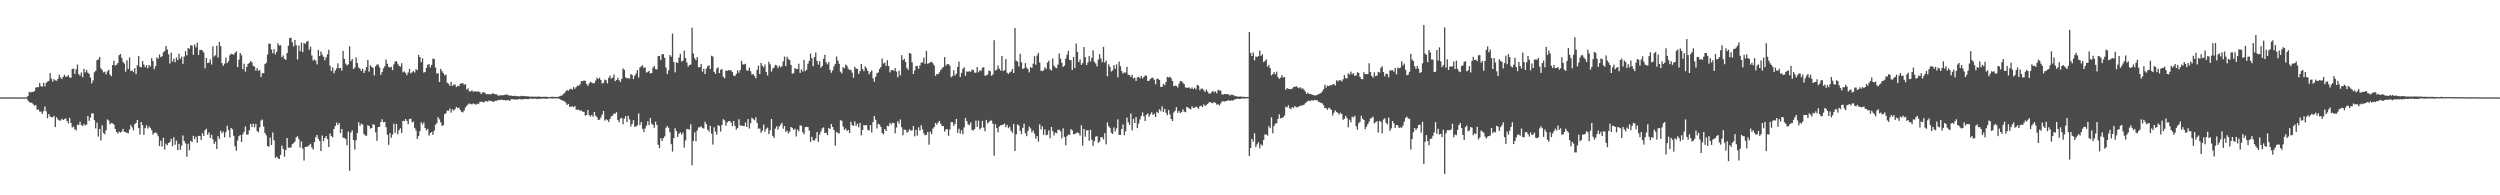 <?xml version="1.0" encoding="UTF-8"?>
<svg xmlns="http://www.w3.org/2000/svg" width="1920" height="150">
  <path d="M0 74.761h1v1.000H0zM1 74.773h1v1.000H1zM2 74.784h1v1.000H2zM3 74.821h1v1.000H3zM4 74.782h1v1.000H4zM5 74.804h1v1.000H5zM6 74.817h1v1.000H6zM7 74.803h1v1.000H7zM8 74.767h1v1.000H8zM9 74.784h1v1.000H9zM10 74.759h1v1.000H10zM11 74.784h1v1.000H11zM12 74.785h1v1.000H12zM13 74.806h1v1.000H13zM14 74.794h1v1.000H14zM15 74.791h1v1.000H15zM16 74.817h1v1.000H16zM17 74.775h1v1.000H17zM18 74.814h1v1.000H18zM19 74.792h1v1.000H19zM20 74.760h1v1.000H20zM21 73.688h1v3.449H21zM22 70.524h1v7.893H22zM23 71.074h1v7.846H23zM24 70.516h1v8.374H24zM25 70.618h1v9.444H25zM26 69.916h1v11.253H26zM27 67.301h1v13.408H27zM28 66.866h1v17.415H28zM29 66.990h1v17.027H29zM30 63.703h1v21.909H30zM31 66.213h1v19.549H31zM32 66.554h1v20.970H32zM33 63.586h1v21.847H33zM34 66.320h1v15.499H34zM35 63.585h1v21.899H35zM36 62.667h1v28.224H36zM37 62.164h1v25.415H37zM38 56.111h1v33.384H38zM39 60.421h1v29.642H39zM40 62.643h1v27.462H40zM41 60.849h1v28.165H41zM42 61.753h1v35.822H42zM43 62.005h1v28.084H43zM44 60.498h1v31.308H44zM45 57.281h1v35.164H45zM46 59.446h1v33.187H46zM47 60.728h1v30.498H47zM48 58.911h1v33.253H48zM49 57.412h1v34.057H49zM50 59.006h1v31.896H50zM51 58.716h1v34.201H51zM52 57.710h1v37.057H52zM53 59.514h1v31.043H53zM54 59.662h1v34.791H54zM55 52.975h1v44.908H55zM56 52.700h1v44.471H56zM57 56.712h1v42.492H57zM58 53.206h1v46.985H58zM59 49.514h1v46.301H59zM60 56.965h1v38.929H60zM61 58.088h1v35.385H61zM62 55.692h1v40.349H62zM63 59.328h1v37.529H63zM64 52.820h1v42.399H64zM65 55.579h1v40.724H65zM66 53.734h1v42.003H66zM67 55.783h1v33.270H67zM68 56.734h1v36.107H68zM69 59.560h1v30.824H69zM70 63.977h1v23.080H70zM71 61.767h1v25.367H71zM72 55.556h1v36.690H72zM73 54.383h1v44.252H73zM74 46.206h1v48.078H74zM75 45.733h1v59.185H75zM76 43.744h1v55.279H76zM77 52.407h1v55.494H77zM78 53.710h1v42.543H78zM79 55.580h1v46.577H79zM80 55.034h1v48.091H80zM81 57.165h1v42.860H81zM82 54.835h1v36.911H82zM83 53.630h1v38.969H83zM84 57.199h1v38.267H84zM85 58.528h1v35.969H85zM86 49.932h1v44.822H86zM87 46.644h1v48.967H87zM88 50.342h1v48.671H88zM89 49.669h1v51.669H89zM90 48.466h1v54.089H90zM91 42.388h1v58.664H91zM92 41.498h1v60.345H92zM93 44.404h1v56.614H93zM94 47.468h1v51.546H94zM95 48.804h1v52.495H95zM96 54.953h1v46.503H96zM97 46.303h1v55.755H97zM98 52.883h1v49.557H98zM99 44.056h1v55.423H99zM100 54.582h1v41.357H100zM101 54.105h1v43.673H101zM102 55.444h1v44.659H102zM103 52.309h1v43.140H103zM104 56.873h1v37.595H104zM105 50.062h1v42.076H105zM106 43.077h1v55.284H106zM107 51.328h1v52.000H107zM108 51.708h1v41.977H108zM109 46.848h1v49.301H109zM110 49.498h1v54.106H110zM111 51.595h1v46.825H111zM112 50.033h1v46.185H112zM113 52.407h1v46.301H113zM114 49.865h1v47.280H114zM115 51.025h1v47.223H115zM116 44.654h1v55.359H116zM117 46.947h1v56.457H117zM118 53.162h1v48.975H118zM119 50.724h1v50.902H119zM120 44.007h1v58.575H120zM121 45.180h1v59.448H121zM122 41.840h1v70.353H122zM123 43.879h1v64.190H123zM124 43.193h1v69.419H124zM125 40.141h1v65.661H125zM126 39.162h1v75.749H126zM127 35.254h1v75.106H127zM128 37.993h1v73.586H128zM129 41.665h1v68.179H129zM130 48.735h1v60.264H130zM131 40.374h1v66.226H131zM132 47.265h1v65.072H132zM133 45.127h1v60.291H133zM134 47.835h1v63.323H134zM135 44.129h1v63.871H135zM136 46.154h1v69.131H136zM137 41.218h1v69.253H137zM138 45.205h1v69.874H138zM139 43.472h1v68.401H139zM140 49.062h1v54.989H140zM141 43.421h1v64.880H141zM142 39.206h1v70.985H142zM143 42.480h1v77.875H143zM144 36.873h1v73.502H144zM145 37.482h1v77.989H145zM146 34.757h1v73.399H146zM147 34.897h1v74.209H147zM148 42.070h1v62.242H148zM149 34.222h1v72.570H149zM150 36.415h1v68.556H150zM151 32.713h1v76.831H151zM152 42.208h1v62.156H152zM153 38.275h1v66.187H153zM154 38.306h1v69.150H154zM155 38.835h1v63.453H155zM156 40.370h1v64.056H156zM157 52.438h1v47.613H157zM158 44.510h1v54.340H158zM159 48.415h1v55.153H159zM160 48.002h1v53.787H160zM161 45.574h1v60.425H161zM162 49.550h1v53.954H162zM163 35.633h1v71.377H163zM164 43.343h1v67.219H164zM165 42.395h1v66.351H165zM166 35.057h1v79.311H166zM167 44.211h1v60.349H167zM168 32.256h1v74.420H168zM169 35.417h1v65.052H169zM170 48.479h1v53.932H170zM171 50.495h1v50.548H171zM172 48.823h1v56.618H172zM173 44.274h1v57.259H173zM174 48.497h1v48.081H174zM175 47.053h1v52.909H175zM176 42.450h1v63.114H176zM177 41.239h1v57.062H177zM178 41.575h1v57.728H178zM179 41.981h1v62.332H179zM180 40.555h1v71.723H180zM181 39.405h1v76.302H181zM182 51.574h1v56.415H182zM183 45.803h1v58.724H183zM184 40.721h1v62.980H184zM185 42.478h1v66.565H185zM186 53.131h1v49.995H186zM187 48.960h1v52.256H187zM188 55.031h1v42.142H188zM189 51.468h1v51.990H189zM190 49.060h1v54.228H190zM191 48.285h1v51.806H191zM192 46.955h1v48.249H192zM193 47.897h1v49.750H193zM194 50.576h1v44.386H194zM195 51.152h1v46.635H195zM196 54.252h1v40.857H196zM197 52.266h1v48.326H197zM198 54.352h1v47.289H198zM199 53.815h1v44.006H199zM200 59.187h1v33.434H200zM201 56.155h1v35.662H201zM202 56.271h1v40.864H202zM203 49.246h1v52.971H203zM204 48.162h1v55.770H204zM205 41.913h1v70.218H205zM206 33.562h1v79.144H206zM207 33.574h1v72.124H207zM208 37.991h1v73.383H208zM209 40.909h1v60.816H209zM210 37.775h1v70.011H210zM211 41.777h1v79.471H211zM212 39.741h1v80.527H212zM213 33.205h1v88.306H213zM214 34.975h1v87.187H214zM215 34.725h1v84.281H215zM216 43.966h1v67.815H216zM217 42.577h1v71.738H217zM218 45.100h1v75.273H218zM219 46.035h1v69.207H219zM220 40.741h1v65.247H220zM221 35.100h1v78.281H221zM222 29.250h1v84.298H222zM223 28.940h1v84.219H223zM224 32.476h1v78.200H224zM225 35.676h1v74.318H225zM226 30.683h1v78.082H226zM227 34.679h1v70.831H227zM228 45.683h1v58.981H228zM229 34.976h1v71.907H229zM230 39.324h1v74.042H230zM231 32.693h1v75.928H231zM232 40.055h1v74.091H232zM233 32.971h1v90.305H233zM234 33.675h1v79.207H234zM235 32.095h1v80.661H235zM236 31.392h1v81.034H236zM237 38.246h1v73.266H237zM238 35.800h1v74.604H238zM239 42.625h1v70.652H239zM240 46.469h1v68.323H240zM241 45.685h1v63.445H241zM242 46.575h1v58.814H242zM243 49.460h1v54.223H243zM244 38.360h1v68.232H244zM245 43.031h1v65.198H245zM246 39.554h1v76.488H246zM247 41.991h1v62.081H247zM248 43.548h1v64.818H248zM249 46.218h1v59.753H249zM250 44.025h1v60.405H250zM251 41.742h1v65.090H251zM252 38.204h1v74.676H252zM253 50.459h1v52.084H253zM254 54.479h1v50.089H254zM255 51.692h1v53.768H255zM256 56.267h1v42.819H256zM257 54.098h1v42.717H257zM258 52.511h1v41.666H258zM259 48.655h1v47.393H259zM260 52.429h1v42.024H260zM261 52.226h1v50.029H261zM262 54.181h1v44.906H262zM263 39.091h1v66.688H263zM264 45.276h1v60.641H264zM265 48.915h1v57.781H265zM266 50.260h1v61.286H266zM267 49.423h1v51.618H267zM268 35.604h1v95.552H268zM269 46.949h1v54.881H269zM270 45.377h1v54.719H270zM271 53.001h1v54.494H271zM272 51.847h1v63.013H272zM273 44.107h1v63.673H273zM274 48.433h1v53.687H274zM275 51.857h1v42.051H275zM276 52.723h1v43.903H276zM277 54.447h1v40.478H277zM278 52.767h1v42.904H278zM279 56.120h1v46.733H279zM280 54.207h1v49.935H280zM281 51.514h1v52.681H281zM282 45.937h1v50.197H282zM283 55.020h1v41.872H283zM284 50.157h1v48.621H284zM285 51.424h1v46.877H285zM286 52.148h1v43.124H286zM287 57.867h1v38.138H287zM288 50.902h1v50.719H288zM289 49.621h1v58.526H289zM290 49.488h1v48.106H290zM291 51.746h1v45.658H291zM292 57.422h1v36.255H292zM293 55.308h1v36.263H293zM294 52.575h1v41.377H294zM295 50.883h1v42.696H295zM296 45.728h1v51.934H296zM297 48.939h1v54.606H297zM298 51.321h1v59.959H298zM299 51.848h1v50.415H299zM300 51.275h1v54.572H300zM301 53.800h1v49.549H301zM302 49.419h1v45.651H302zM303 47.256h1v54.728H303zM304 46.878h1v48.304H304zM305 48.895h1v54.294H305zM306 50.517h1v49.464H306zM307 51.200h1v47.288H307zM308 48.585h1v53.590H308zM309 55.566h1v37.222H309zM310 54.831h1v38.213H310zM311 55.970h1v35.462H311zM312 57.734h1v35.167H312zM313 55.656h1v39.770H313zM314 52.944h1v38.435H314zM315 56.414h1v34.747H315zM316 55.508h1v38.499H316zM317 54.457h1v38.956H317zM318 55.711h1v42.496H318zM319 53.124h1v47.097H319zM320 53.846h1v52.879H320zM321 42.165h1v62.354H321zM322 43.809h1v56.933H322zM323 47.770h1v46.159H323zM324 44.873h1v50.723H324zM325 55.758h1v38.289H325zM326 55.304h1v42.929H326zM327 52.147h1v48.022H327zM328 49.787h1v49.247H328zM329 49.205h1v54.920H329zM330 51.792h1v50.346H330zM331 49.859h1v51.507H331zM332 44.973h1v58.602H332zM333 45.365h1v55.002H333zM334 51.871h1v43.999H334zM335 56.521h1v38.091H335zM336 56.205h1v33.820H336zM337 62.970h1v28.735H337zM338 52.853h1v41.095H338zM339 54.748h1v42.069H339zM340 56.111h1v39.921H340zM341 57.864h1v29.849H341zM342 57.255h1v29.856H342zM343 63.558h1v21.310H343zM344 64.275h1v20.905H344zM345 65.926h1v17.453H345zM346 62.939h1v23.612H346zM347 65.987h1v17.929H347zM348 65.021h1v19.961H348zM349 64.865h1v19.009H349zM350 66.881h1v15.232H350zM351 65.950h1v17.167H351zM352 66.200h1v16.422H352zM353 64.246h1v20.284H353zM354 64.079h1v21.844H354zM355 63.820h1v22.527H355zM356 65.095h1v19.797H356zM357 64.663h1v17.867H357zM358 68.765h1v12.494H358zM359 67.907h1v12.250H359zM360 70.187h1v9.182H360zM361 70.136h1v9.863H361zM362 69.396h1v10.789H362zM363 70.512h1v8.918H363zM364 70.111h1v9.857H364zM365 70.296h1v10.115H365zM366 70.349h1v9.261H366zM367 70.191h1v9.854H367zM368 70.757h1v7.691H368zM369 72.236h1v5.814H369zM370 71.021h1v7.206H370zM371 70.852h1v7.931H371zM372 71.387h1v6.465H372zM373 72.416h1v5.219H373zM374 72.296h1v5.810H374zM375 72.325h1v4.839H375zM376 72.519h1v5.137H376zM377 72.317h1v5.163H377zM378 71.515h1v6.687H378zM379 72.254h1v5.756H379zM380 72.375h1v4.976H380zM381 72.398h1v5.048H381zM382 73.513h1v3.113H382zM383 73.230h1v3.788H383zM384 73.217h1v3.399H384zM385 73.153h1v3.391H385zM386 73.093h1v3.868H386zM387 72.932h1v3.984H387zM388 72.671h1v4.471H388zM389 72.610h1v4.348H389zM390 73.230h1v3.608H390zM391 73.425h1v4.144H391zM392 73.374h1v2.883H392zM393 73.678h1v2.563H393zM394 73.681h1v2.611H394zM395 73.506h1v3.064H395zM396 73.863h1v2.399H396zM397 73.823h1v2.783H397zM398 73.974h1v2.008H398zM399 73.937h1v2.174H399zM400 73.535h1v2.906H400zM401 73.854h1v2.401H401zM402 73.800h1v2.293H402zM403 73.915h1v2.137H403zM404 73.898h1v2.126H404zM405 73.968h1v2.253H405zM406 74.121h1v1.736H406zM407 74.225h1v1.458H407zM408 74.173h1v1.734H408zM409 74.294h1v1.515H409zM410 74.186h1v1.615H410zM411 74.275h1v1.505H411zM412 74.278h1v1.838H412zM413 74.100h1v1.706H413zM414 74.249h1v1.743H414zM415 74.399h1v1.309H415zM416 74.358h1v1.353H416zM417 74.343h1v1.357H417zM418 74.303h1v1.362H418zM419 74.315h1v1.682H419zM420 74.461h1v1.211H420zM421 74.524h1v1.015H421zM422 74.480h1v1.000H422zM423 74.342h1v1.281H423zM424 74.354h1v1.293H424zM425 74.330h1v1.232H425zM426 74.485h1v1.019H426zM427 74.424h1v1.196H427zM428 74.430h1v1.095H428zM429 73.999h1v1.829H429zM430 73.468h1v2.948H430zM431 73.535h1v3.398H431zM432 72.297h1v5.189H432zM433 71.471h1v6.296H433zM434 70.207h1v8.582H434zM435 69.133h1v11.474H435zM436 69.711h1v10.057H436zM437 68.579h1v13.479H437zM438 68.105h1v13.788H438zM439 68.926h1v12.742H439zM440 66.862h1v15.456H440zM441 68.125h1v13.299H441zM442 66.933h1v17.188H442zM443 65.683h1v18.670H443zM444 65.918h1v18.321H444zM445 64.748h1v20.348H445zM446 62.288h1v22.563H446zM447 62.305h1v23.507H447zM448 61.747h1v24.118H448zM449 62.126h1v26.685H449zM450 64.395h1v23.884H450zM451 65.934h1v18.546H451zM452 64.095h1v24.320H452zM453 62.723h1v26.860H453zM454 63.427h1v24.834H454zM455 64.000h1v25.705H455zM456 63.878h1v22.138H456zM457 61.924h1v27.005H457zM458 59.652h1v30.359H458zM459 60.685h1v31.404H459zM460 59.649h1v32.271H460zM461 61.510h1v28.763H461zM462 64.166h1v23.780H462zM463 63.615h1v21.631H463zM464 61.075h1v31.595H464zM465 61.657h1v29.926H465zM466 64.045h1v28.268H466zM467 59.778h1v33.986H467zM468 58.132h1v33.295H468zM469 60.409h1v28.937H469zM470 59.671h1v29.154H470zM471 57.184h1v30.047H471zM472 62.321h1v24.983H472zM473 61.425h1v24.816H473zM474 59.811h1v32.410H474zM475 61.595h1v32.263H475zM476 62.901h1v28.150H476zM477 60.545h1v29.968H477zM478 52.526h1v42.949H478zM479 53.628h1v37.581H479zM480 59.399h1v29.768H480zM481 60.261h1v33.457H481zM482 59.883h1v29.078H482zM483 60.464h1v31.269H483zM484 56.776h1v40.421H484zM485 57.627h1v37.427H485zM486 60.735h1v31.555H486zM487 58.176h1v39.275H487zM488 56.490h1v40.591H488zM489 53.824h1v42.407H489zM490 59.593h1v27.542H490zM491 51.837h1v44.282H491zM492 50.858h1v42.817H492zM493 50.156h1v48.751H493zM494 52.099h1v49.213H494zM495 51.770h1v46.906H495zM496 55.759h1v40.723H496zM497 55.173h1v38.047H497zM498 54.438h1v41.675H498zM499 56.410h1v34.259H499zM500 56.063h1v38.930H500zM501 51.992h1v43.839H501zM502 50.643h1v47.456H502zM503 53.022h1v40.403H503zM504 53.417h1v42.526H504zM505 43.170h1v68.025H505zM506 42.904h1v70.948H506zM507 46.151h1v59.985H507zM508 41.678h1v66.534H508zM509 41.583h1v64.513H509zM510 44.448h1v60.236H510zM511 51.820h1v46.276H511zM512 56.900h1v39.807H512zM513 54.007h1v44.162H513zM514 42.296h1v59.302H514zM515 43.594h1v67.172H515zM516 25.772h1v90.646H516zM517 47.608h1v58.462H517zM518 55.575h1v42.901H518zM519 47.850h1v52.866H519zM520 48.352h1v56.811H520zM521 44.198h1v58.452H521zM522 41.311h1v60.311H522zM523 47.198h1v56.149H523zM524 46.577h1v55.196H524zM525 38.791h1v74.546H525zM526 44.556h1v63.273H526zM527 47.914h1v51.122H527zM528 51.216h1v48.107H528zM529 49.922h1v49.615H529zM530 49.573h1v45.842H530zM531 21.228h1v105.701H531zM532 41.082h1v67.133H532zM533 44.732h1v56.933H533zM534 46.219h1v62.262H534zM535 43.815h1v56.451H535zM536 51.643h1v46.193H536zM537 51.534h1v46.258H537zM538 49.102h1v47.857H538zM539 54.984h1v43.365H539zM540 52.895h1v45.849H540zM541 56.808h1v36.743H541zM542 52.628h1v42.771H542zM543 50.853h1v48.743H543zM544 50.159h1v50.884H544zM545 52.984h1v43.580H545zM546 42.798h1v59.867H546zM547 43.412h1v67.580H547zM548 55.166h1v42.608H548zM549 56.710h1v44.458H549zM550 52.638h1v50.801H550zM551 51.711h1v44.508H551zM552 56.170h1v40.561H552zM553 53.581h1v47.506H553zM554 53.070h1v42.913H554zM555 58.948h1v32.603H555zM556 60.069h1v32.450H556zM557 54.193h1v42.328H557zM558 54.457h1v39.628H558zM559 53.809h1v39.269H559zM560 54.032h1v38.956H560zM561 54.066h1v40.112H561zM562 55.364h1v41.510H562zM563 57.987h1v34.893H563zM564 58.437h1v38.301H564zM565 56.740h1v42.799H565zM566 53.990h1v44.247H566zM567 55.878h1v35.703H567zM568 53.821h1v42.576H568zM569 46.718h1v49.651H569zM570 49.520h1v47.220H570zM571 49.437h1v47.518H571zM572 48.954h1v45.199H572zM573 54.028h1v43.491H573zM574 54.315h1v37.124H574zM575 51.934h1v46.778H575zM576 54.664h1v40.009H576zM577 57.168h1v33.274H577zM578 56.945h1v34.512H578zM579 58.259h1v34.126H579zM580 60.140h1v29.982H580zM581 53.582h1v40.800H581zM582 50.448h1v48.423H582zM583 56.803h1v41.852H583zM584 48.351h1v53.660H584zM585 50.410h1v49.920H585zM586 51.708h1v44.025H586zM587 49.569h1v51.582H587zM588 55.377h1v43.521H588zM589 57.958h1v39.983H589zM590 47.427h1v55.590H590zM591 49.386h1v50.671H591zM592 54.996h1v36.443H592zM593 52.678h1v51.706H593zM594 51.705h1v54.235H594zM595 49.802h1v48.969H595zM596 50.214h1v46.782H596zM597 52.341h1v47.131H597zM598 50.456h1v46.723H598zM599 51.671h1v44.128H599zM600 50.935h1v43.372H600zM601 47.142h1v51.749H601zM602 43.440h1v53.403H602zM603 50.810h1v50.520H603zM604 43.577h1v56.688H604zM605 45.447h1v57.065H605zM606 46.102h1v55.000H606zM607 49.830h1v47.713H607zM608 56.597h1v41.633H608zM609 56.311h1v43.552H609zM610 52.258h1v46.539H610zM611 53.096h1v51.715H611zM612 52.924h1v46.566H612zM613 48.932h1v51.900H613zM614 56.000h1v40.254H614zM615 53.172h1v43.381H615zM616 54.905h1v46.616H616zM617 45.992h1v57.139H617zM618 54.644h1v42.945H618zM619 53.529h1v43.879H619zM620 48.944h1v48.615H620zM621 46.807h1v53.422H621zM622 41.180h1v67.758H622zM623 44.724h1v60.401H623zM624 50.898h1v56.865H624zM625 43.881h1v64.078H625zM626 40.349h1v66.062H626zM627 46.812h1v54.558H627zM628 49.624h1v59.358H628zM629 46.980h1v56.395H629zM630 52.016h1v49.009H630zM631 50.689h1v47.910H631zM632 45.190h1v52.662H632zM633 42.067h1v60.134H633zM634 47.833h1v54.056H634zM635 49.457h1v54.339H635zM636 47.572h1v50.757H636zM637 53.701h1v45.438H637zM638 55.837h1v39.381H638zM639 54.116h1v43.368H639zM640 50.923h1v48.976H640zM641 49.122h1v62.741H641zM642 43.381h1v57.969H642zM643 46.524h1v55.639H643zM644 49.007h1v53.565H644zM645 55.058h1v37.316H645zM646 56.442h1v36.321H646zM647 51.533h1v45.594H647zM648 52.482h1v47.182H648zM649 49.612h1v49.096H649zM650 50.551h1v49.961H650zM651 52.721h1v47.106H651zM652 53.819h1v48.320H652zM653 53.607h1v39.934H653zM654 55.736h1v40.354H654zM655 59.678h1v37.044H655zM656 51.283h1v41.958H656zM657 52.649h1v43.998H657zM658 52.961h1v42.127H658zM659 56.826h1v40.985H659zM660 54.644h1v39.840H660zM661 49.136h1v54.813H661zM662 52.922h1v46.978H662zM663 54.691h1v41.338H663zM664 50.923h1v45.479H664zM665 52.380h1v43.573H665zM666 54.423h1v45.246H666zM667 57.100h1v43.132H667zM668 55.332h1v40.725H668zM669 54.069h1v47.724H669zM670 60.109h1v33.563H670zM671 62.770h1v26.343H671zM672 58.961h1v33.062H672zM673 56.293h1v42.381H673zM674 55.647h1v39.443H674zM675 53.022h1v42.634H675zM676 51.511h1v45.904H676zM677 44.932h1v57.198H677zM678 48.771h1v54.380H678zM679 48.083h1v51.050H679zM680 50.629h1v49.969H680zM681 46.220h1v50.373H681zM682 50.685h1v46.226H682zM683 55.607h1v38.761H683zM684 53.952h1v41.618H684zM685 53.653h1v40.586H685zM686 54.436h1v40.093H686zM687 52.345h1v49.985H687zM688 54.978h1v42.956H688zM689 59.400h1v33.687H689zM690 54.252h1v40.615H690zM691 57.931h1v33.795H691zM692 42.386h1v55.279H692zM693 46.235h1v57.640H693zM694 45.112h1v54.449H694zM695 47.587h1v52.159H695zM696 52.192h1v49.662H696zM697 53.659h1v47.468H697zM698 40.701h1v58.579H698zM699 41.239h1v59.088H699zM700 47.857h1v52.316H700zM701 56.834h1v39.926H701zM702 54.071h1v50.628H702zM703 50.725h1v49.069H703zM704 50.579h1v53.543H704zM705 52.853h1v44.938H705zM706 50.258h1v50.067H706zM707 48.018h1v48.131H707zM708 48.088h1v51.301H708zM709 44.281h1v58.102H709zM710 49.056h1v54.803H710zM711 39.078h1v64.520H711zM712 49.000h1v52.255H712zM713 48.479h1v62.642H713zM714 47.838h1v53.347H714zM715 47.371h1v55.658H715zM716 48.660h1v50.114H716zM717 50.278h1v47.313H717zM718 58.240h1v36.224H718zM719 56.854h1v38.890H719zM720 57.011h1v37.167H720zM721 55.528h1v37.356H721zM722 53.754h1v41.249H722zM723 52.454h1v44.372H723zM724 51.455h1v45.434H724zM725 43.845h1v57.214H725zM726 50.463h1v48.850H726zM727 49.080h1v50.109H727zM728 49.295h1v54.980H728zM729 50.396h1v49.099H729zM730 59.330h1v34.535H730zM731 58.459h1v35.406H731zM732 53.946h1v42.765H732zM733 57.992h1v37.155H733zM734 56.589h1v34.750H734zM735 51.359h1v50.618H735zM736 47.302h1v51.554H736zM737 59.091h1v43.492H737zM738 55.978h1v44.068H738zM739 52.858h1v50.331H739zM740 51.591h1v46.256H740zM741 58.234h1v32.331H741zM742 54.800h1v38.203H742zM743 55.248h1v40.185H743zM744 54.571h1v41.648H744zM745 55.199h1v38.864H745zM746 53.400h1v46.223H746zM747 53.736h1v46.597H747zM748 55.860h1v43.202H748zM749 55.812h1v36.819H749zM750 51.463h1v45.958H750zM751 55.498h1v37.136H751zM752 53.893h1v45.591H752zM753 54.411h1v43.800H753zM754 52.029h1v40.731H754zM755 51.667h1v46.338H755zM756 58.168h1v42.651H756zM757 57.839h1v34.220H757zM758 57.200h1v37.621H758zM759 54.178h1v39.638H759zM760 54.686h1v37.947H760zM761 58.151h1v34.462H761zM762 57.205h1v37.786H762zM763 30.860h1v88.767H763zM764 54.167h1v41.209H764zM765 53.432h1v44.964H765zM766 50.309h1v51.369H766zM767 52.772h1v44.390H767zM768 54.192h1v42.078H768zM769 42.949h1v53.179H769zM770 54.575h1v41.016H770zM771 53.848h1v41.086H771zM772 45.355h1v52.211H772zM773 55.871h1v40.070H773zM774 56.753h1v41.711H774zM775 55.627h1v41.664H775zM776 54.920h1v45.452H776zM777 53.003h1v49.009H777zM778 56.123h1v39.114H778zM779 21.481h1v94.476H779zM780 46.572h1v56.674H780zM781 47.287h1v48.279H781zM782 51.069h1v45.356H782zM783 41.378h1v59.040H783zM784 47.900h1v55.098H784zM785 52.969h1v45.234H785zM786 52.434h1v42.580H786zM787 48.479h1v53.816H787zM788 51.898h1v52.714H788zM789 53.110h1v47.357H789zM790 55.602h1v41.688H790zM791 51.456h1v47.193H791zM792 52.253h1v49.420H792zM793 48.931h1v51.330H793zM794 43.092h1v59.570H794zM795 49.660h1v56.884H795zM796 42.575h1v61.854H796zM797 40.557h1v68.173H797zM798 48.024h1v47.468H798zM799 54.299h1v45.082H799zM800 54.616h1v42.364H800zM801 54.011h1v49.578H801zM802 51.577h1v47.746H802zM803 52.918h1v50.962H803zM804 48.020h1v55.374H804zM805 46.608h1v53.530H805zM806 53.315h1v52.802H806zM807 54.172h1v43.381H807zM808 44.952h1v55.767H808zM809 50.490h1v53.564H809zM810 51.802h1v50.045H810zM811 52.380h1v49.950H811zM812 49.621h1v50.115H812zM813 41.077h1v58.503H813zM814 44.938h1v55.918H814zM815 48.228h1v58.079H815zM816 51.388h1v47.245H816zM817 50.405h1v54.715H817zM818 45.076h1v66.501H818zM819 41.983h1v62.671H819zM820 39.008h1v64.371H820zM821 45.955h1v57.649H821zM822 46.178h1v52.985H822zM823 53.702h1v46.438H823zM824 43.732h1v59.372H824zM825 52.265h1v50.705H825zM826 33.433h1v68.755H826zM827 39.881h1v61.794H827zM828 47.742h1v54.600H828zM829 45.668h1v58.533H829zM830 49.781h1v46.489H830zM831 48.472h1v63.343H831zM832 36.147h1v62.895H832zM833 43.937h1v61.059H833zM834 49.939h1v50.221H834zM835 47.952h1v52.043H835zM836 43.031h1v65.104H836zM837 47.207h1v52.499H837zM838 44.378h1v62.944H838zM839 38.675h1v73.308H839zM840 47.534h1v60.926H840zM841 48.807h1v56.156H841zM842 51.065h1v53.477H842zM843 45.733h1v63.964H843zM844 41.584h1v67.136H844zM845 44.954h1v60.427H845zM846 47.827h1v57.554H846zM847 35.927h1v71.196H847zM848 48.005h1v54.307H848zM849 46.600h1v64.266H849zM850 58.521h1v35.515H850zM851 49.399h1v47.591H851zM852 51.379h1v46.845H852zM853 54.890h1v47.043H853zM854 54.106h1v48.715H854zM855 49.973h1v47.913H855zM856 52.790h1v48.253H856zM857 49.408h1v49.225H857zM858 59.416h1v32.292H858zM859 47.234h1v56.300H859zM860 50.847h1v52.773H860zM861 54.568h1v44.482H861zM862 56.599h1v38.994H862zM863 55.586h1v48.302H863zM864 55.810h1v45.011H864zM865 51.278h1v39.016H865zM866 57.406h1v36.567H866zM867 57.626h1v38.303H867zM868 59.154h1v28.015H868zM869 57.427h1v42.697H869zM870 60.160h1v31.116H870zM871 59.522h1v34.931H871zM872 62.175h1v27.673H872zM873 59.419h1v38.996H873zM874 58.986h1v35.992H874zM875 60.147h1v31.599H875zM876 58.338h1v30.818H876zM877 60.264h1v26.123H877zM878 59.050h1v30.259H878zM879 57.904h1v35.061H879zM880 58.157h1v29.986H880zM881 62.245h1v24.908H881zM882 61.967h1v27.673H882zM883 60.684h1v27.165H883zM884 59.754h1v26.490H884zM885 59.724h1v28.550H885zM886 61.250h1v26.100H886zM887 64.712h1v25.171H887zM888 60.462h1v25.422H888zM889 60.493h1v26.302H889zM890 61.429h1v22.536H890zM891 66.750h1v18.684H891zM892 66.733h1v15.021H892zM893 64.412h1v21.604H893zM894 65.446h1v18.180H894zM895 63.009h1v23.636H895zM896 59.020h1v29.450H896zM897 59.423h1v24.984H897zM898 58.940h1v28.939H898zM899 60.092h1v31.303H899zM900 62.197h1v30.708H900zM901 66.144h1v20.226H901zM902 65.705h1v19.301H902zM903 65.960h1v16.385H903zM904 67.168h1v19.458H904zM905 64.238h1v21.033H905zM906 62.214h1v24.719H906zM907 62.395h1v23.651H907zM908 63.478h1v20.495H908zM909 64.620h1v21.139H909zM910 67.196h1v19.010H910zM911 67.431h1v14.677H911zM912 67.205h1v15.469H912zM913 67.266h1v16.251H913zM914 68.264h1v15.759H914zM915 67.187h1v14.486H915zM916 68.440h1v14.483H916zM917 67.372h1v15.350H917zM918 68.596h1v13.314H918zM919 65.116h1v17.408H919zM920 65.816h1v17.738H920zM921 69.348h1v12.286H921zM922 68.090h1v13.080H922zM923 68.078h1v14.236H923zM924 69.282h1v10.914H924zM925 70.707h1v10.771H925zM926 68.754h1v11.762H926zM927 70.288h1v9.460H927zM928 71.931h1v6.706H928zM929 71.853h1v6.611H929zM930 70.897h1v8.087H930zM931 69.786h1v9.532H931zM932 70.841h1v7.561H932zM933 70.132h1v8.835H933zM934 71.639h1v8.816H934zM935 68.935h1v11.113H935zM936 69.566h1v11.436H936zM937 69.451h1v9.942H937zM938 72.423h1v5.500H938zM939 72.622h1v5.154H939zM940 72.234h1v5.771H940zM941 72.266h1v5.320H941zM942 72.291h1v5.174H942zM943 72.434h1v4.472H943zM944 73.380h1v4.160H944zM945 72.719h1v4.362H945zM946 72.862h1v4.393H946zM947 73.108h1v3.828H947zM948 73.933h1v2.303H948zM949 73.852h1v2.135H949zM950 74.194h1v1.628H950zM951 74.220h1v1.764H951zM952 74.103h1v1.868H952zM953 74.239h1v1.389H953zM954 74.365h1v1.197H954zM955 74.363h1v1.395H955zM956 74.472h1v1.076H956zM957 74.426h1v1.109H957zM958 74.488h1v1.000H958zM959 24.629h1v95.196H959zM960 40.627h1v73.042H960zM961 42.990h1v63.754H961zM962 40.248h1v68.528H962zM963 46.278h1v56.109H963zM964 43.406h1v69.633H964zM965 43.738h1v67.150H965zM966 43.060h1v66.228H966zM967 38.809h1v75.158H967zM968 42.909h1v68.046H968zM969 41.732h1v70.027H969zM970 47.739h1v59.751H970zM971 46.806h1v56.554H971zM972 45.547h1v57.680H972zM973 51.201h1v52.996H973zM974 49.751h1v47.175H974zM975 52.351h1v46.086H975zM976 57.913h1v32.217H976zM977 56.949h1v45.395H977zM978 55.350h1v41.401H978zM979 56.981h1v37.953H979zM980 55.045h1v39.667H980zM981 59.234h1v32.171H981zM982 60.551h1v27.248H982zM983 59.709h1v31.225H983zM984 57.771h1v32.830H984zM985 59.503h1v30.576H985zM986 59.118h1v29.590H986zM987 68.935h1v13.052H987zM988 67.685h1v14.779H988zM989 68.197h1v12.697H989zM990 68.346h1v14.861H990zM991 68.538h1v15.207H991zM992 67.943h1v14.259H992zM993 66.773h1v16.269H993zM994 66.783h1v14.605H994zM995 66.164h1v16.255H995zM996 67.031h1v15.247H996zM997 67.813h1v14.099H997zM998 66.974h1v14.292H998zM999 68.113h1v12.872H999zM1000 67.827h1v13.071H1000zM1001 68.841h1v11.543H1001zM1002 70.318h1v8.917H1002zM1003 72.111h1v6.307H1003zM1004 71.099h1v6.345H1004zM1005 72.159h1v5.145H1005zM1006 72.218h1v5.560H1006zM1007 72.540h1v4.253H1007zM1008 72.951h1v4.464H1008zM1009 73.274h1v3.435H1009zM1010 73.319h1v3.685H1010zM1011 72.903h1v4.007H1011zM1012 72.384h1v5.713H1012zM1013 72.001h1v6.467H1013zM1014 71.406h1v7.578H1014zM1015 70.189h1v9.226H1015zM1016 68.573h1v12.197H1016zM1017 65.079h1v17.954H1017zM1018 67.286h1v15.794H1018zM1019 65.714h1v18.666H1019zM1020 66.124h1v16.564H1020zM1021 65.428h1v17.982H1021zM1022 65.465h1v18.972H1022zM1023 64.902h1v23.803H1023zM1024 64.494h1v22.041H1024zM1025 65.686h1v19.114H1025zM1026 61.666h1v24.374H1026zM1027 62.501h1v24.188H1027zM1028 61.601h1v26.522H1028zM1029 61.699h1v24.816H1029zM1030 62.498h1v25.085H1030zM1031 60.919h1v31.079H1031zM1032 57.670h1v33.511H1032zM1033 60.101h1v28.827H1033zM1034 60.158h1v30.469H1034zM1035 56.351h1v41.509H1035zM1036 57.183h1v34.740H1036zM1037 55.004h1v38.962H1037zM1038 57.106h1v32.491H1038zM1039 56.153h1v34.072H1039zM1040 58.229h1v30.773H1040zM1041 57.948h1v38.973H1041zM1042 55.557h1v44.053H1042zM1043 55.965h1v38.749H1043zM1044 58.988h1v34.579H1044zM1045 60.678h1v28.236H1045zM1046 60.921h1v30.275H1046zM1047 55.437h1v36.724H1047zM1048 56.972h1v42.242H1048zM1049 56.916h1v40.413H1049zM1050 56.948h1v38.411H1050zM1051 48.608h1v44.898H1051zM1052 55.180h1v35.974H1052zM1053 58.222h1v32.296H1053zM1054 59.655h1v30.003H1054zM1055 55.611h1v39.104H1055zM1056 58.456h1v35.422H1056zM1057 58.044h1v35.039H1057zM1058 55.238h1v46.569H1058zM1059 55.711h1v37.136H1059zM1060 52.130h1v41.425H1060zM1061 50.888h1v51.556H1061zM1062 55.348h1v36.463H1062zM1063 58.618h1v32.270H1063zM1064 56.566h1v37.770H1064zM1065 56.827h1v38.732H1065zM1066 59.386h1v30.950H1066zM1067 53.951h1v46.551H1067zM1068 54.136h1v44.528H1068zM1069 53.879h1v39.035H1069zM1070 55.071h1v39.748H1070zM1071 52.153h1v46.093H1071zM1072 57.107h1v38.892H1072zM1073 51.974h1v44.388H1073zM1074 52.423h1v45.884H1074zM1075 51.897h1v45.893H1075zM1076 47.063h1v51.039H1076zM1077 50.287h1v46.228H1077zM1078 48.836h1v44.557H1078zM1079 53.618h1v36.965H1079zM1080 57.783h1v31.806H1080zM1081 57.295h1v33.663H1081zM1082 55.182h1v36.058H1082zM1083 41.275h1v73.563H1083zM1084 45.736h1v60.951H1084zM1085 46.966h1v54.566H1085zM1086 50.817h1v47.468H1086zM1087 52.822h1v47.135H1087zM1088 50.569h1v47.873H1088zM1089 52.718h1v43.207H1089zM1090 56.063h1v39.805H1090zM1091 55.399h1v46.493H1091zM1092 48.658h1v44.900H1092zM1093 19.185h1v106.702H1093zM1094 41.143h1v67.734H1094zM1095 42.126h1v61.595H1095zM1096 47.706h1v60.560H1096zM1097 38.433h1v73.112H1097zM1098 40.176h1v66.440H1098zM1099 45.689h1v60.821H1099zM1100 45.701h1v58.551H1100zM1101 55.341h1v46.256H1101zM1102 55.045h1v38.764H1102zM1103 38.381h1v64.325H1103zM1104 46.412h1v52.480H1104zM1105 36.326h1v67.014H1105zM1106 47.138h1v55.600H1106zM1107 51.544h1v53.765H1107zM1108 49.946h1v49.691H1108zM1109 21.037h1v112.557H1109zM1110 51.929h1v50.476H1110zM1111 45.559h1v54.503H1111zM1112 53.734h1v46.195H1112zM1113 51.140h1v49.000H1113zM1114 50.951h1v48.405H1114zM1115 51.047h1v44.015H1115zM1116 47.232h1v58.190H1116zM1117 53.031h1v50.266H1117zM1118 46.603h1v57.255H1118zM1119 52.915h1v46.843H1119zM1120 54.764h1v41.289H1120zM1121 55.384h1v39.036H1121zM1122 50.595h1v47.771H1122zM1123 50.298h1v53.319H1123zM1124 47.539h1v59.985H1124zM1125 46.943h1v50.766H1125zM1126 54.794h1v41.645H1126zM1127 53.983h1v46.859H1127zM1128 50.678h1v49.417H1128zM1129 55.644h1v41.965H1129zM1130 46.777h1v51.346H1130zM1131 43.619h1v60.266H1131zM1132 46.042h1v56.290H1132zM1133 45.842h1v57.173H1133zM1134 46.968h1v50.490H1134zM1135 42.520h1v64.577H1135zM1136 42.278h1v63.365H1136zM1137 48.140h1v52.104H1137zM1138 46.840h1v54.287H1138zM1139 54.300h1v47.578H1139zM1140 46.853h1v58.025H1140zM1141 38.227h1v68.152H1141zM1142 35.596h1v69.363H1142zM1143 40.193h1v64.243H1143zM1144 38.079h1v66.017H1144zM1145 44.576h1v53.733H1145zM1146 53.026h1v49.293H1146zM1147 44.531h1v56.657H1147zM1148 47.979h1v53.686H1148zM1149 54.798h1v41.841H1149zM1150 58.419h1v38.905H1150zM1151 45.542h1v55.009H1151zM1152 46.760h1v50.944H1152zM1153 47.508h1v48.693H1153zM1154 52.514h1v41.510H1154zM1155 48.417h1v56.929H1155zM1156 42.695h1v67.883H1156zM1157 49.309h1v51.700H1157zM1158 41.515h1v61.900H1158zM1159 43.891h1v56.441H1159zM1160 50.911h1v46.544H1160zM1161 51.779h1v42.165H1161zM1162 49.726h1v60.900H1162zM1163 44.321h1v63.962H1163zM1164 51.467h1v54.128H1164zM1165 54.611h1v48.854H1165zM1166 47.576h1v55.723H1166zM1167 50.708h1v53.536H1167zM1168 52.572h1v46.135H1168zM1169 40.365h1v64.976H1169zM1170 47.684h1v57.786H1170zM1171 53.776h1v47.869H1171zM1172 47.844h1v53.540H1172zM1173 42.978h1v60.012H1173zM1174 45.793h1v59.082H1174zM1175 54.023h1v47.719H1175zM1176 48.744h1v54.984H1176zM1177 52.295h1v50.941H1177zM1178 45.738h1v56.083H1178zM1179 45.669h1v60.118H1179zM1180 45.783h1v60.399H1180zM1181 44.415h1v60.999H1181zM1182 51.191h1v47.427H1182zM1183 56.027h1v41.006H1183zM1184 48.427h1v50.051H1184zM1185 46.561h1v58.556H1185zM1186 51.717h1v47.739H1186zM1187 35.971h1v65.369H1187zM1188 42.120h1v65.208H1188zM1189 38.755h1v70.052H1189zM1190 40.997h1v60.613H1190zM1191 50.554h1v54.749H1191zM1192 52.284h1v50.155H1192zM1193 49.906h1v50.860H1193zM1194 52.369h1v46.455H1194zM1195 52.191h1v48.085H1195zM1196 51.455h1v44.928H1196zM1197 53.484h1v46.245H1197zM1198 52.438h1v46.124H1198zM1199 43.904h1v59.520H1199zM1200 48.287h1v54.962H1200zM1201 53.528h1v47.879H1201zM1202 54.406h1v44.454H1202zM1203 46.810h1v53.764H1203zM1204 36.788h1v64.877H1204zM1205 42.030h1v65.599H1205zM1206 44.727h1v67.670H1206zM1207 52.449h1v56.594H1207zM1208 41.991h1v68.341H1208zM1209 28.594h1v88.439H1209zM1210 38.156h1v78.876H1210zM1211 51.047h1v60.631H1211zM1212 48.015h1v55.351H1212zM1213 44.149h1v64.319H1213zM1214 42.443h1v65.048H1214zM1215 42.485h1v60.890H1215zM1216 44.205h1v59.114H1216zM1217 45.486h1v57.269H1217zM1218 47.589h1v53.152H1218zM1219 38.271h1v63.384H1219zM1220 41.058h1v67.396H1220zM1221 53.436h1v46.901H1221zM1222 51.431h1v42.979H1222zM1223 45.458h1v59.481H1223zM1224 39.840h1v67.316H1224zM1225 40.589h1v65.212H1225zM1226 45.084h1v57.970H1226zM1227 51.328h1v48.903H1227zM1228 48.463h1v54.551H1228zM1229 44.911h1v56.266H1229zM1230 45.436h1v59.071H1230zM1231 50.189h1v50.651H1231zM1232 51.257h1v49.784H1232zM1233 42.615h1v67.090H1233zM1234 46.523h1v66.513H1234zM1235 48.040h1v52.533H1235zM1236 49.890h1v45.087H1236zM1237 56.041h1v45.318H1237zM1238 51.811h1v44.760H1238zM1239 49.597h1v47.221H1239zM1240 53.198h1v44.301H1240zM1241 51.954h1v49.722H1241zM1242 51.436h1v46.033H1242zM1243 54.662h1v43.304H1243zM1244 46.070h1v52.514H1244zM1245 44.948h1v61.032H1245zM1246 51.025h1v46.473H1246zM1247 46.537h1v52.911H1247zM1248 47.638h1v53.313H1248zM1249 52.211h1v45.787H1249zM1250 49.313h1v49.700H1250zM1251 51.700h1v43.788H1251zM1252 46.420h1v53.580H1252zM1253 50.834h1v45.816H1253zM1254 52.960h1v41.448H1254zM1255 54.618h1v40.183H1255zM1256 48.067h1v51.262H1256zM1257 45.375h1v50.988H1257zM1258 45.850h1v56.499H1258zM1259 50.316h1v55.067H1259zM1260 45.704h1v55.763H1260zM1261 43.192h1v64.479H1261zM1262 47.379h1v63.690H1262zM1263 49.671h1v55.729H1263zM1264 50.174h1v51.587H1264zM1265 50.340h1v45.074H1265zM1266 43.133h1v61.896H1266zM1267 40.083h1v67.542H1267zM1268 47.892h1v57.485H1268zM1269 47.353h1v58.403H1269zM1270 40.802h1v58.768H1270zM1271 39.901h1v61.291H1271zM1272 51.205h1v56.067H1272zM1273 41.895h1v56.650H1273zM1274 49.176h1v49.167H1274zM1275 52.274h1v54.325H1275zM1276 47.096h1v50.733H1276zM1277 49.206h1v45.436H1277zM1278 48.142h1v45.596H1278zM1279 37.142h1v81.510H1279zM1280 42.898h1v67.054H1280zM1281 46.234h1v58.724H1281zM1282 49.235h1v65.318H1282zM1283 47.035h1v58.912H1283zM1284 49.758h1v57.577H1284zM1285 47.930h1v68.490H1285zM1286 47.684h1v58.566H1286zM1287 39.024h1v68.131H1287zM1288 38.017h1v66.613H1288zM1289 51.880h1v54.163H1289zM1290 37.333h1v71.218H1290zM1291 39.055h1v64.823H1291zM1292 45.133h1v62.244H1292zM1293 40.753h1v60.318H1293zM1294 54.693h1v37.047H1294zM1295 29.980h1v75.167H1295zM1296 42.268h1v64.996H1296zM1297 56.050h1v47.179H1297zM1298 41.533h1v64.623H1298zM1299 40.026h1v68.654H1299zM1300 37.137h1v70.920H1300zM1301 47.137h1v59.465H1301zM1302 51.899h1v48.360H1302zM1303 43.676h1v60.320H1303zM1304 43.795h1v58.209H1304zM1305 45.755h1v61.349H1305zM1306 45.380h1v72.165H1306zM1307 45.999h1v63.300H1307zM1308 43.500h1v57.858H1308zM1309 40.697h1v70.484H1309zM1310 40.718h1v64.836H1310zM1311 42.897h1v69.174H1311zM1312 48.798h1v55.754H1312zM1313 44.629h1v63.634H1313zM1314 47.976h1v63.358H1314zM1315 46.218h1v61.007H1315zM1316 54.501h1v51.988H1316zM1317 41.404h1v64.612H1317zM1318 45.508h1v58.883H1318zM1319 45.204h1v58.527H1319zM1320 43.886h1v65.517H1320zM1321 38.674h1v72.357H1321zM1322 34.787h1v71.756H1322zM1323 45.491h1v54.520H1323zM1324 49.325h1v60.292H1324zM1325 37.114h1v78.581H1325zM1326 39.251h1v69.197H1326zM1327 38.124h1v85.659H1327zM1328 43.854h1v67.542H1328zM1329 40.067h1v72.744H1329zM1330 44.205h1v65.451H1330zM1331 37.742h1v70.777H1331zM1332 37.432h1v65.592H1332zM1333 36.346h1v74.451H1333zM1334 34.917h1v80.588H1334zM1335 32.499h1v90.785H1335zM1336 42.866h1v71.348H1336zM1337 46.056h1v57.533H1337zM1338 51.716h1v52.832H1338zM1339 42.109h1v62.543H1339zM1340 44.905h1v63.191H1340zM1341 41.729h1v72.232H1341zM1342 44.733h1v60.696H1342zM1343 45.157h1v62.560H1343zM1344 49.622h1v49.072H1344zM1345 48.195h1v53.042H1345zM1346 50.100h1v50.014H1346zM1347 44.669h1v57.476H1347zM1348 54.049h1v49.345H1348zM1349 50.383h1v52.934H1349zM1350 49.386h1v51.189H1350zM1351 52.223h1v52.128H1351zM1352 46.382h1v56.723H1352zM1353 54.162h1v40.292H1353zM1354 44.204h1v54.276H1354zM1355 51.618h1v42.050H1355zM1356 33.246h1v82.823H1356zM1357 43.580h1v59.475H1357zM1358 46.640h1v56.792H1358zM1359 48.680h1v44.937H1359zM1360 49.904h1v48.178H1360zM1361 51.287h1v41.554H1361zM1362 55.316h1v36.964H1362zM1363 51.950h1v40.594H1363zM1364 54.118h1v36.516H1364zM1365 54.344h1v43.024H1365zM1366 52.797h1v38.675H1366zM1367 56.511h1v36.888H1367zM1368 56.380h1v33.458H1368zM1369 57.580h1v32.603H1369zM1370 57.365h1v36.496H1370zM1371 55.326h1v39.812H1371zM1372 54.426h1v42.603H1372zM1373 54.131h1v42.897H1373zM1374 57.779h1v37.751H1374zM1375 50.570h1v44.155H1375zM1376 60.492h1v34.069H1376zM1377 55.248h1v36.834H1377zM1378 57.011h1v33.118H1378zM1379 59.448h1v28.828H1379zM1380 57.859h1v34.601H1380zM1381 56.458h1v39.806H1381zM1382 56.493h1v37.840H1382zM1383 59.334h1v35.660H1383zM1384 57.308h1v36.163H1384zM1385 63.370h1v24.889H1385zM1386 60.065h1v28.245H1386zM1387 58.052h1v30.394H1387zM1388 56.865h1v33.819H1388zM1389 59.641h1v27.408H1389zM1390 57.336h1v30.724H1390zM1391 60.519h1v29.056H1391zM1392 63.725h1v22.894H1392zM1393 63.031h1v24.164H1393zM1394 62.936h1v22.624H1394zM1395 60.860h1v26.263H1395zM1396 65.395h1v17.867H1396zM1397 64.261h1v23.401H1397zM1398 61.813h1v27.476H1398zM1399 61.471h1v27.590H1399zM1400 65.850h1v20.667H1400zM1401 64.899h1v18.007H1401zM1402 67.436h1v16.297H1402zM1403 65.320h1v19.941H1403zM1404 66.976h1v22.090H1404zM1405 64.676h1v21.007H1405zM1406 59.115h1v31.006H1406zM1407 61.978h1v26.533H1407zM1408 64.705h1v21.238H1408zM1409 64.976h1v19.030H1409zM1410 61.606h1v22.271H1410zM1411 62.272h1v24.230H1411zM1412 65.507h1v17.311H1412zM1413 67.496h1v16.267H1413zM1414 69.437h1v11.207H1414zM1415 67.006h1v13.401H1415zM1416 66.969h1v16.326H1416zM1417 65.082h1v19.479H1417zM1418 66.466h1v14.397H1418zM1419 70.307h1v10.149H1419zM1420 69.320h1v10.575H1420zM1421 68.648h1v12.497H1421zM1422 71.005h1v8.555H1422zM1423 70.518h1v8.799H1423zM1424 67.292h1v14.026H1424zM1425 67.233h1v14.492H1425zM1426 69.115h1v11.421H1426zM1427 68.471h1v13.316H1427zM1428 67.002h1v15.134H1428zM1429 68.117h1v14.219H1429zM1430 66.861h1v15.457H1430zM1431 67.630h1v14.160H1431zM1432 66.891h1v16.672H1432zM1433 64.477h1v19.236H1433zM1434 65.756h1v19.147H1434zM1435 63.555h1v20.900H1435zM1436 62.252h1v25.161H1436zM1437 59.474h1v25.533H1437zM1438 62.880h1v23.670H1438zM1439 63.235h1v24.492H1439zM1440 62.620h1v26.793H1440zM1441 65.583h1v19.298H1441zM1442 66.292h1v17.630H1442zM1443 64.927h1v22.126H1443zM1444 64.064h1v22.368H1444zM1445 62.205h1v25.620H1445zM1446 62.019h1v25.573H1446zM1447 61.193h1v25.104H1447zM1448 58.691h1v30.144H1448zM1449 58.786h1v33.696H1449zM1450 56.933h1v36.665H1450zM1451 57.519h1v32.728H1451zM1452 60.909h1v27.446H1452zM1453 61.194h1v28.439H1453zM1454 59.773h1v28.648H1454zM1455 59.023h1v33.110H1455zM1456 57.323h1v32.933H1456zM1457 63.814h1v27.118H1457zM1458 58.083h1v34.734H1458zM1459 56.136h1v33.417H1459zM1460 58.167h1v32.113H1460zM1461 58.148h1v30.645H1461zM1462 61.270h1v28.834H1462zM1463 63.126h1v26.580H1463zM1464 57.163h1v35.605H1464zM1465 55.849h1v36.437H1465zM1466 60.824h1v32.983H1466zM1467 60.564h1v33.311H1467zM1468 55.327h1v40.021H1468zM1469 51.919h1v39.769H1469zM1470 57.413h1v34.492H1470zM1471 60.359h1v29.641H1471zM1472 59.985h1v29.006H1472zM1473 57.974h1v33.158H1473zM1474 58.521h1v39.439H1474zM1475 56.228h1v37.150H1475zM1476 60.337h1v33.396H1476zM1477 58.325h1v32.448H1477zM1478 56.728h1v41.284H1478zM1479 54.491h1v44.359H1479zM1480 57.095h1v35.244H1480zM1481 53.182h1v37.751H1481zM1482 51.050h1v45.097H1482zM1483 50.918h1v49.804H1483zM1484 51.199h1v46.312H1484zM1485 52.726h1v46.749H1485zM1486 51.278h1v48.765H1486zM1487 54.146h1v39.173H1487zM1488 51.954h1v45.328H1488zM1489 52.634h1v45.174H1489zM1490 54.514h1v37.663H1490zM1491 52.202h1v48.163H1491zM1492 47.090h1v51.100H1492zM1493 52.633h1v41.822H1493zM1494 50.871h1v44.278H1494zM1495 54.177h1v43.845H1495zM1496 52.521h1v46.605H1496zM1497 53.775h1v46.292H1497zM1498 57.930h1v36.903H1498zM1499 55.129h1v39.230H1499zM1500 53.529h1v41.568H1500zM1501 59.466h1v33.683H1501zM1502 54.480h1v37.098H1502zM1503 49.523h1v46.483H1503zM1504 48.288h1v48.265H1504zM1505 52.310h1v45.697H1505zM1506 49.871h1v48.822H1506zM1507 52.581h1v45.728H1507zM1508 54.883h1v39.116H1508zM1509 59.162h1v37.321H1509zM1510 57.334h1v37.875H1510zM1511 54.177h1v41.095H1511zM1512 48.799h1v46.710H1512zM1513 39.346h1v66.242H1513zM1514 46.133h1v58.304H1514zM1515 47.367h1v59.015H1515zM1516 50.078h1v56.102H1516zM1517 54.015h1v42.503H1517zM1518 51.558h1v43.956H1518zM1519 52.038h1v45.595H1519zM1520 47.275h1v50.402H1520zM1521 51.650h1v47.401H1521zM1522 49.806h1v53.908H1522zM1523 50.785h1v50.983H1523zM1524 47.469h1v58.007H1524zM1525 55.008h1v43.497H1525zM1526 53.962h1v42.242H1526zM1527 58.553h1v34.014H1527zM1528 56.697h1v36.439H1528zM1529 54.761h1v45.735H1529zM1530 55.119h1v44.950H1530zM1531 54.725h1v41.504H1531zM1532 56.578h1v38.609H1532zM1533 56.339h1v39.845H1533zM1534 50.689h1v53.839H1534zM1535 51.021h1v47.725H1535zM1536 53.304h1v48.084H1536zM1537 47.804h1v55.005H1537zM1538 45.304h1v50.611H1538zM1539 54.485h1v39.027H1539zM1540 54.321h1v48.359H1540zM1541 50.628h1v50.158H1541zM1542 57.900h1v37.573H1542zM1543 52.456h1v48.076H1543zM1544 48.125h1v49.575H1544zM1545 53.453h1v42.127H1545zM1546 58.690h1v35.335H1546zM1547 57.630h1v40.467H1547zM1548 53.820h1v43.487H1548zM1549 51.716h1v44.421H1549zM1550 59.198h1v39.101H1550zM1551 53.408h1v42.760H1551zM1552 56.836h1v38.912H1552zM1553 59.507h1v36.432H1553zM1554 59.404h1v34.914H1554zM1555 55.114h1v37.442H1555zM1556 53.686h1v39.732H1556zM1557 54.579h1v37.381H1557zM1558 59.841h1v30.946H1558zM1559 54.481h1v44.602H1559zM1560 49.372h1v46.970H1560zM1561 50.693h1v44.404H1561zM1562 50.409h1v43.264H1562zM1563 51.364h1v44.993H1563zM1564 48.246h1v53.696H1564zM1565 45.801h1v63.980H1565zM1566 46.697h1v52.831H1566zM1567 48.914h1v51.541H1567zM1568 50.548h1v43.610H1568zM1569 56.344h1v40.654H1569zM1570 54.624h1v43.679H1570zM1571 54.339h1v39.220H1571zM1572 53.482h1v47.308H1572zM1573 52.990h1v44.760H1573zM1574 50.127h1v49.263H1574zM1575 39.402h1v69.404H1575zM1576 48.815h1v55.647H1576zM1577 44.175h1v57.227H1577zM1578 50.393h1v51.515H1578zM1579 52.849h1v40.780H1579zM1580 51.702h1v47.444H1580zM1581 47.765h1v58.014H1581zM1582 53.530h1v44.270H1582zM1583 50.711h1v50.730H1583zM1584 49.917h1v57.424H1584zM1585 51.004h1v52.255H1585zM1586 51.865h1v44.639H1586zM1587 52.982h1v37.696H1587zM1588 50.532h1v50.870H1588zM1589 22.922h1v99.607H1589zM1590 47.051h1v54.386H1590zM1591 48.625h1v55.613H1591zM1592 44.931h1v59.900H1592zM1593 42.291h1v65.167H1593zM1594 40.482h1v65.176H1594zM1595 42.622h1v61.535H1595zM1596 45.815h1v57.160H1596zM1597 46.317h1v57.824H1597zM1598 48.749h1v52.682H1598zM1599 46.796h1v51.974H1599zM1600 52.976h1v44.487H1600zM1601 50.724h1v46.657H1601zM1602 48.267h1v50.646H1602zM1603 48.264h1v45.362H1603zM1604 39.549h1v66.625H1604zM1605 45.456h1v61.403H1605zM1606 45.850h1v54.299H1606zM1607 42.795h1v65.663H1607zM1608 45.161h1v61.161H1608zM1609 49.794h1v52.831H1609zM1610 54.904h1v38.871H1610zM1611 42.983h1v64.832H1611zM1612 43.312h1v72.896H1612zM1613 44.300h1v60.499H1613zM1614 48.429h1v53.216H1614zM1615 45.542h1v59.862H1615zM1616 43.570h1v70.615H1616zM1617 38.124h1v75.067H1617zM1618 38.720h1v68.788H1618zM1619 46.234h1v56.290H1619zM1620 45.754h1v53.996H1620zM1621 45.013h1v61.373H1621zM1622 44.612h1v58.284H1622zM1623 44.908h1v51.792H1623zM1624 39.711h1v67.623H1624zM1625 53.153h1v50.804H1625zM1626 49.632h1v50.056H1626zM1627 43.001h1v56.248H1627zM1628 52.187h1v44.354H1628zM1629 50.610h1v45.305H1629zM1630 48.723h1v52.215H1630zM1631 46.961h1v57.282H1631zM1632 42.587h1v64.635H1632zM1633 48.095h1v55.292H1633zM1634 47.138h1v54.636H1634zM1635 51.742h1v46.322H1635zM1636 52.152h1v44.127H1636zM1637 51.442h1v46.808H1637zM1638 49.471h1v50.545H1638zM1639 51.778h1v47.258H1639zM1640 48.188h1v53.653H1640zM1641 45.863h1v56.538H1641zM1642 52.037h1v48.578H1642zM1643 56.852h1v42.662H1643zM1644 60.378h1v31.327H1644zM1645 58.697h1v36.157H1645zM1646 50.796h1v41.226H1646zM1647 54.800h1v38.759H1647zM1648 55.753h1v39.641H1648zM1649 54.076h1v40.776H1649zM1650 53.676h1v40.843H1650zM1651 46.630h1v55.650H1651zM1652 54.585h1v44.035H1652zM1653 55.369h1v44.451H1653zM1654 50.863h1v45.126H1654zM1655 51.399h1v46.732H1655zM1656 55.397h1v42.068H1656zM1657 52.791h1v42.089H1657zM1658 56.431h1v39.439H1658zM1659 52.860h1v50.438H1659zM1660 52.086h1v40.608H1660zM1661 52.178h1v48.566H1661zM1662 51.218h1v47.673H1662zM1663 53.863h1v37.135H1663zM1664 56.821h1v37.209H1664zM1665 57.154h1v36.843H1665zM1666 55.148h1v41.917H1666zM1667 50.555h1v49.321H1667zM1668 51.878h1v49.293H1668zM1669 50.726h1v52.679H1669zM1670 49.166h1v52.699H1670zM1671 52.266h1v45.919H1671zM1672 49.798h1v46.670H1672zM1673 53.307h1v42.272H1673zM1674 51.615h1v41.700H1674zM1675 49.534h1v50.049H1675zM1676 50.433h1v47.276H1676zM1677 47.602h1v52.116H1677zM1678 49.114h1v52.817H1678zM1679 51.565h1v50.141H1679zM1680 48.371h1v50.141H1680zM1681 50.319h1v50.516H1681zM1682 47.229h1v53.536H1682zM1683 48.735h1v57.379H1683zM1684 42.817h1v69.194H1684zM1685 45.204h1v56.338H1685zM1686 40.565h1v66.761H1686zM1687 49.495h1v55.646H1687zM1688 44.452h1v59.597H1688zM1689 45.177h1v63.377H1689zM1690 41.643h1v76.617H1690zM1691 44.610h1v65.155H1691zM1692 44.347h1v61.120H1692zM1693 38.795h1v71.986H1693zM1694 45.936h1v59.278H1694zM1695 43.104h1v58.050H1695zM1696 43.367h1v62.649H1696zM1697 48.256h1v57.129H1697zM1698 42.711h1v67.536H1698zM1699 33.208h1v82.343H1699zM1700 42.652h1v77.508H1700zM1701 32.958h1v78.976H1701zM1702 46.367h1v58.440H1702zM1703 41.786h1v69.365H1703zM1704 40.995h1v68.399H1704zM1705 43.386h1v63.599H1705zM1706 40.183h1v60.740H1706zM1707 45.491h1v68.060H1707zM1708 39.475h1v66.858H1708zM1709 43.503h1v66.159H1709zM1710 48.656h1v55.184H1710zM1711 45.144h1v60.206H1711zM1712 45.873h1v66.562H1712zM1713 40.263h1v67.951H1713zM1714 40.257h1v64.892H1714zM1715 45.155h1v63.206H1715zM1716 40.171h1v68.844H1716zM1717 47.446h1v57.694H1717zM1718 43.080h1v67.106H1718zM1719 37.864h1v68.570H1719zM1720 38.133h1v76.783H1720zM1721 38.219h1v71.415H1721zM1722 44.331h1v58.680H1722zM1723 43.921h1v62.016H1723zM1724 35.153h1v68.935H1724zM1725 46.717h1v60.852H1725zM1726 43.510h1v67.960H1726zM1727 43.464h1v64.019H1727zM1728 46.623h1v60.176H1728zM1729 48.539h1v55.987H1729zM1730 33.041h1v74.068H1730zM1731 40.228h1v70.483H1731zM1732 26.855h1v85.490H1732zM1733 41.065h1v72.570H1733zM1734 41.675h1v73.458H1734zM1735 41.505h1v64.103H1735zM1736 35.467h1v75.922H1736zM1737 44.462h1v70.243H1737zM1738 31.175h1v78.959H1738zM1739 45.427h1v66.826H1739zM1740 38.181h1v74.636H1740zM1741 42.976h1v59.511H1741zM1742 38.579h1v70.576H1742zM1743 37.842h1v75.107H1743zM1744 32.009h1v83.538H1744zM1745 30.976h1v87.766H1745zM1746 38.583h1v76.233H1746zM1747 34.633h1v78.536H1747zM1748 39.680h1v71.560H1748zM1749 44.762h1v66.263H1749zM1750 38.812h1v72.262H1750zM1751 42.220h1v71.443H1751zM1752 37.951h1v77.116H1752zM1753 36.224h1v74.625H1753zM1754 36.893h1v68.103H1754zM1755 47.948h1v55.111H1755zM1756 39.850h1v66.097H1756zM1757 38.577h1v66.206H1757zM1758 49.559h1v48.776H1758zM1759 50.906h1v53.073H1759zM1760 48.870h1v54.748H1760zM1761 48.859h1v48.014H1761zM1762 48.426h1v47.154H1762zM1763 47.189h1v54.065H1763zM1764 50.397h1v43.998H1764zM1765 59.374h1v36.906H1765zM1766 56.835h1v33.408H1766zM1767 54.502h1v38.056H1767zM1768 53.699h1v38.705H1768zM1769 59.271h1v30.013H1769zM1770 55.282h1v38.709H1770zM1771 59.207h1v30.443H1771zM1772 59.492h1v29.031H1772zM1773 64.287h1v25.315H1773zM1774 61.396h1v27.072H1774zM1775 60.955h1v26.421H1775zM1776 64.259h1v23.999H1776zM1777 63.264h1v24.448H1777zM1778 61.148h1v25.386H1778zM1779 62.163h1v26.662H1779zM1780 62.085h1v24.926H1780zM1781 61.472h1v27.961H1781zM1782 61.885h1v27.277H1782zM1783 61.709h1v29.531H1783zM1784 59.161h1v30.271H1784zM1785 64.665h1v19.509H1785zM1786 62.800h1v24.814H1786zM1787 62.504h1v23.803H1787zM1788 64.741h1v19.303H1788zM1789 67.178h1v15.346H1789zM1790 65.069h1v21.849H1790zM1791 63.807h1v22.684H1791zM1792 58.481h1v28.954H1792zM1793 60.545h1v26.585H1793zM1794 65.261h1v22.093H1794zM1795 62.080h1v23.729H1795zM1796 64.840h1v19.076H1796zM1797 68.146h1v15.311H1797zM1798 66.079h1v16.718H1798zM1799 66.253h1v16.670H1799zM1800 65.012h1v19.717H1800zM1801 65.977h1v16.618H1801zM1802 68.415h1v12.764H1802zM1803 65.957h1v15.293H1803zM1804 66.899h1v16.089H1804zM1805 68.023h1v13.581H1805zM1806 68.882h1v12.728H1806zM1807 70.135h1v9.336H1807zM1808 69.366h1v10.898H1808zM1809 70.913h1v9.168H1809zM1810 70.000h1v10.079H1810zM1811 68.299h1v13.324H1811zM1812 71.071h1v9.183H1812zM1813 71.031h1v8.543H1813zM1814 70.576h1v9.432H1814zM1815 70.639h1v8.895H1815zM1816 70.075h1v9.159H1816zM1817 70.031h1v8.691H1817zM1818 71.668h1v6.597H1818zM1819 71.802h1v7.204H1819zM1820 72.615h1v5.136H1820zM1821 71.802h1v6.934H1821zM1822 71.083h1v7.280H1822zM1823 70.887h1v7.214H1823zM1824 70.847h1v7.566H1824zM1825 72.575h1v4.920H1825zM1826 72.118h1v5.659H1826zM1827 72.779h1v4.204H1827zM1828 72.863h1v3.819H1828zM1829 72.384h1v5.067H1829zM1830 72.617h1v4.727H1830zM1831 73.226h1v3.599H1831zM1832 73.489h1v3.103H1832zM1833 73.537h1v3.064H1833zM1834 73.765h1v2.833H1834zM1835 72.961h1v3.388H1835zM1836 73.511h1v2.997H1836zM1837 72.910h1v4.086H1837zM1838 73.553h1v2.787H1838zM1839 73.486h1v2.843H1839zM1840 73.382h1v2.957H1840zM1841 73.727h1v2.530H1841zM1842 73.829h1v2.491H1842zM1843 73.969h1v2.173H1843zM1844 73.792h1v2.559H1844zM1845 73.852h1v2.293H1845zM1846 73.813h1v2.423H1846zM1847 74.131h1v1.747H1847zM1848 74.135h1v1.844H1848zM1849 74.054h1v1.959H1849zM1850 74.277h1v1.507H1850zM1851 73.985h1v1.809H1851zM1852 74.271h1v1.617H1852zM1853 74.079h1v1.770H1853zM1854 74.081h1v1.930H1854zM1855 74.129h1v1.805H1855zM1856 74.159h1v1.910H1856zM1857 74.184h1v1.649H1857zM1858 74.180h1v1.530H1858zM1859 74.109h1v1.477H1859zM1860 74.329h1v1.178H1860zM1861 74.323h1v1.427H1861zM1862 74.291h1v1.438H1862zM1863 74.374h1v1.382H1863zM1864 74.320h1v1.208H1864zM1865 74.392h1v1.272H1865zM1866 74.439h1v1.147H1866zM1867 74.357h1v1.264H1867zM1868 74.410h1v1.153H1868zM1869 74.420h1v1.344H1869zM1870 74.547h1v1.074H1870zM1871 74.502h1v1.046H1871zM1872 74.543h1v1.000H1872zM1873 74.643h1v1.000H1873zM1874 74.370h1v1.173H1874zM1875 74.371h1v1.175H1875zM1876 74.573h1v1.054H1876zM1877 74.631h1v1.000H1877zM1878 74.412h1v1.000H1878zM1879 74.645h1v1.000H1879zM1880 74.485h1v1.000H1880zM1881 74.531h1v1.000H1881zM1882 74.665h1v1.000H1882zM1883 74.529h1v1.000H1883zM1884 74.573h1v1.000H1884zM1885 74.600h1v1.000H1885zM1886 74.683h1v1.000H1886zM1887 74.508h1v1.000H1887zM1888 74.660h1v1.000H1888zM1889 74.614h1v1.000H1889zM1890 74.620h1v1.000H1890zM1891 74.586h1v1.000H1891zM1892 74.697h1v1.000H1892zM1893 74.690h1v1.000H1893zM1894 74.682h1v1.000H1894zM1895 74.707h1v1.000H1895zM1896 74.655h1v1.000H1896zM1897 74.718h1v1.000H1897zM1898 74.669h1v1.000H1898zM1899 74.649h1v1.000H1899zM1900 74.746h1v1.000H1900zM1901 74.750h1v1.000H1901zM1902 74.778h1v1.000H1902zM1903 74.717h1v1.000H1903zM1904 74.751h1v1.000H1904zM1905 74.765h1v1.000H1905zM1906 74.704h1v1.000H1906zM1907 74.748h1v1.000H1907zM1908 74.781h1v1.000H1908zM1909 74.764h1v1.000H1909zM1910 74.756h1v1.000H1910zM1911 74.725h1v1.000H1911zM1912 74.762h1v1.000H1912zM1913 74.753h1v1.000H1913zM1914 74.763h1v1.000H1914zM1915 74.761h1v1.000H1915zM1916 74.790h1v1.000H1916zM1917 74.772h1v1.000H1917zM1918 74.741h1v1.000H1918zM1919 74.834h1v1.000H1919z" fill="#4a4a4a"></path>
</svg>
